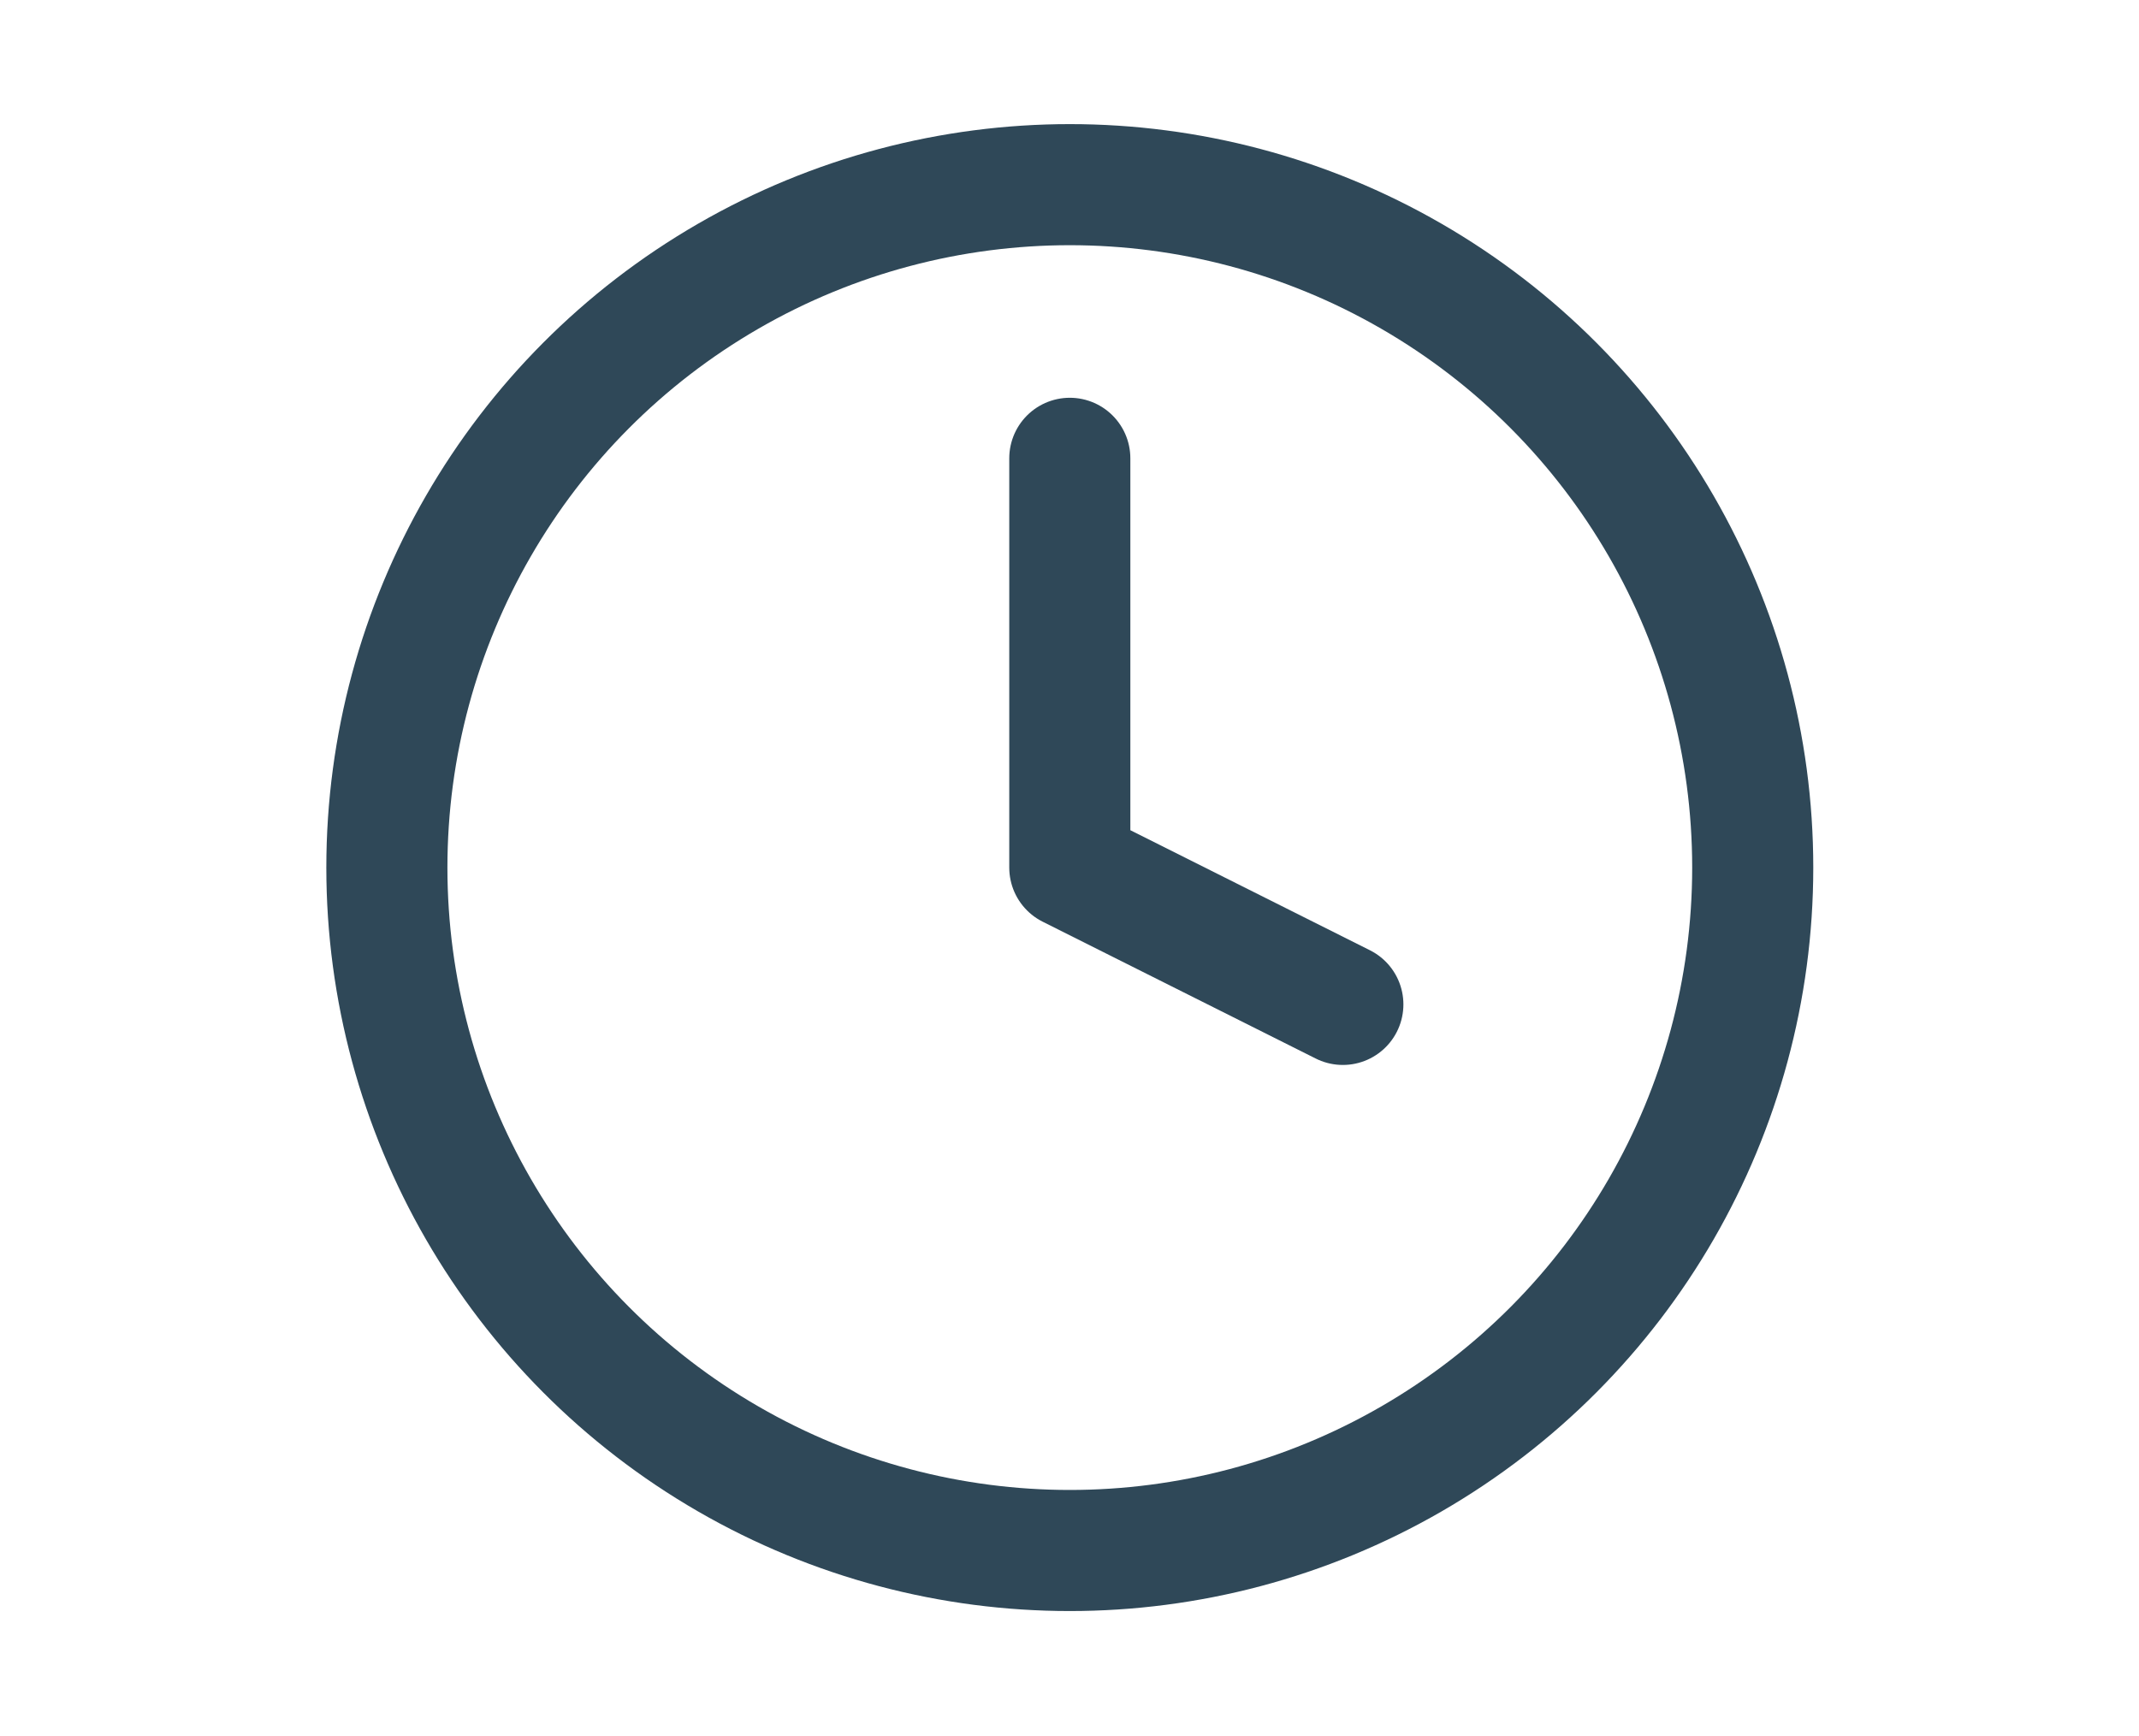 <?xml version="1.0" encoding="UTF-8"?> <svg xmlns="http://www.w3.org/2000/svg" viewBox="0 0 35.33 28.67"> <defs> <style>.cls-1{fill:#fff;}.cls-2{fill:none;stroke:#2f4858;stroke-linecap:round;stroke-linejoin:round;stroke-width:2px;}</style> </defs> <g id="Слой_2" data-name="Слой 2"> <g id="Слой_1-2" data-name="Слой 1"> <rect class="cls-1" width="35.33" height="28.67"></rect> <circle class="cls-2" cx="17.67" cy="14.33" r="11.28"></circle> <polyline class="cls-2" points="17.67 7.57 17.67 14.33 22.18 16.59"></polyline> </g> </g> </svg> 
